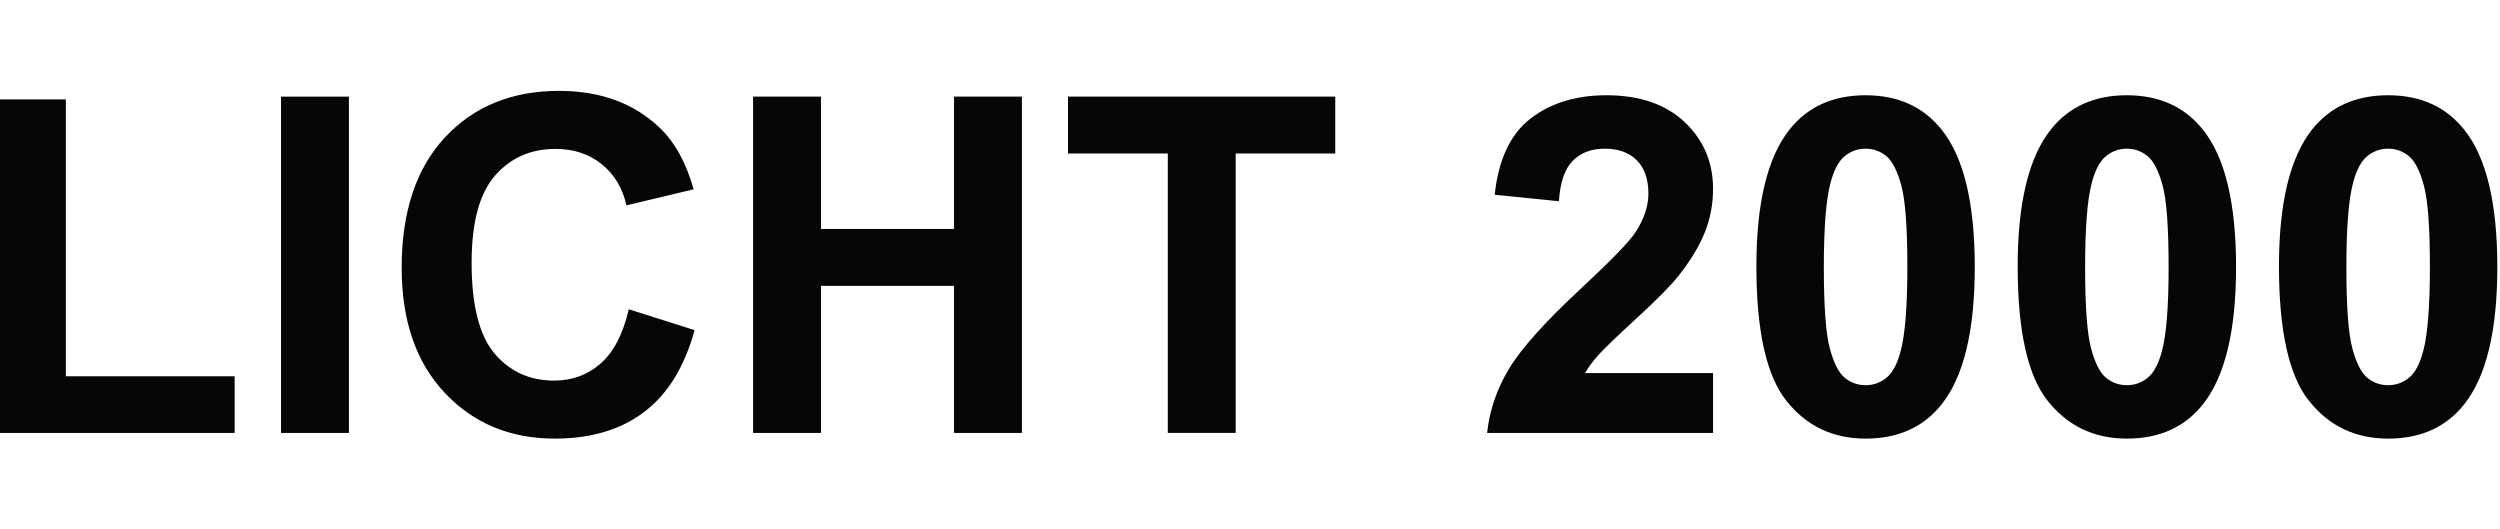 <?xml version="1.0" encoding="UTF-8" standalone="no"?>
<svg
   xmlns:dc="http://purl.org/dc/elements/1.1/"
   xmlns:cc="http://creativecommons.org/ns#"
   xmlns:rdf="http://www.w3.org/1999/02/22-rdf-syntax-ns#"
   xmlns:svg="http://www.w3.org/2000/svg"
   xmlns="http://www.w3.org/2000/svg"
   viewBox="0 0 113.333 24"
   height="24"
   width="113.333"
   xml:space="preserve"
   id="svg2"
   version="1.1"><defs
     id="defs6"><clipPath
       id="clipPath24"
       clipPathUnits="userSpaceOnUse"><path
         id="path22"
         d="M 0,18 H 85 V 0 H 0 Z" /></clipPath></defs><g
     transform="matrix(1.333,0,0,-1.333,0,24)"
     id="g10"><g
       transform="translate(0,14.624)"
       id="g12"><path
         id="path14"
         style="fill:#050606;fill-opacity:1;fill-rule:nonzero;stroke:none"
         d="m 0,0 v -11.343 h 7.98 v 1.927 H 2.239 l 0,9.416 z" /></g><path
       id="path16"
       style="fill:#050606;fill-opacity:1;fill-rule:nonzero;stroke:none"
       d="m 9.557,14.718 h 2.309 V 3.281 H 9.557 Z" /><g
       id="g18"><g
         clip-path="url(#clipPath24)"
         id="g20"><g
           transform="translate(21.383,7.487)"
           id="g26"><path
             id="path28"
             style="fill:#050606;fill-opacity:1;fill-rule:nonzero;stroke:none"
             d="M 0,0 2.239,-0.71 C 1.896,-1.958 1.325,-2.885 0.526,-3.491 c -0.798,-0.606 -1.811,-0.908 -3.038,-0.908 -1.519,0 -2.767,0.518 -3.744,1.555 -0.978,1.038 -1.467,2.456 -1.467,4.256 0,1.903 0.492,3.381 1.474,4.435 0.983,1.053 2.275,1.58 3.877,1.58 1.399,0 2.536,-0.414 3.41,-1.241 0.52,-0.489 0.91,-1.191 1.17,-2.106 L -0.078,3.534 c -0.135,0.593 -0.418,1.061 -0.846,1.404 -0.43,0.343 -0.951,0.515 -1.564,0.515 -0.848,0 -1.536,-0.304 -2.064,-0.913 -0.528,-0.608 -0.792,-1.594 -0.792,-2.957 0,-1.445 0.261,-2.475 0.781,-3.089 0.52,-0.613 1.195,-0.92 2.028,-0.92 0.613,0 1.141,0.195 1.583,0.585 C -0.51,-1.451 -0.192,-0.838 0,0" /></g><g
           transform="translate(25.611,3.282)"
           id="g30"><path
             id="path32"
             style="fill:#050606;fill-opacity:1;fill-rule:nonzero;stroke:none"
             d="M 0,0 V 11.437 H 2.309 V 6.936 h 4.525 v 4.501 H 9.143 V 0 H 6.834 V 5 H 2.309 V 0 Z" /></g><g
           transform="translate(39.715,3.282)"
           id="g34"><path
             id="path36"
             style="fill:#050606;fill-opacity:1;fill-rule:nonzero;stroke:none"
             d="m 0,0 v 9.502 h -3.394 v 1.935 H 5.695 V 9.502 H 2.309 V 0 Z" /></g><g
           transform="translate(58.258,5.318)"
           id="g38"><path
             id="path40"
             style="fill:#050606;fill-opacity:1;fill-rule:nonzero;stroke:none"
             d="m 0,0 v -2.036 h -7.684 c 0.083,0.769 0.333,1.499 0.749,2.188 0.416,0.69 1.238,1.604 2.465,2.743 0.989,0.92 1.595,1.544 1.819,1.872 0.3,0.452 0.452,0.9 0.452,1.341 0,0.489 -0.132,0.865 -0.394,1.128 C -2.856,7.498 -3.219,7.63 -3.682,7.63 -4.14,7.63 -4.503,7.492 -4.773,7.216 -5.044,6.94 -5.2,6.483 -5.242,5.843 l -2.184,0.219 c 0.13,1.206 0.538,2.072 1.225,2.597 0.686,0.526 1.544,0.788 2.574,0.788 1.129,0 2.016,-0.304 2.66,-0.912 C -0.322,7.926 0,7.169 0,6.265 0,5.75 -0.092,5.259 -0.276,4.794 -0.461,4.329 -0.754,3.841 -1.154,3.331 -1.419,2.993 -1.897,2.507 -2.59,1.872 -3.281,1.238 -3.72,0.816 -3.904,0.608 -4.089,0.4 -4.238,0.198 -4.353,0 Z" /></g><g
           transform="translate(63.446,12.948)"
           id="g42"><path
             id="path44"
             style="fill:#050606;fill-opacity:1;fill-rule:nonzero;stroke:none"
             d="m 0,0 c -0.266,0 -0.502,-0.085 -0.71,-0.254 -0.208,-0.169 -0.369,-0.472 -0.483,-0.909 -0.152,-0.566 -0.227,-1.521 -0.227,-2.863 0,-1.341 0.067,-2.263 0.203,-2.765 0.135,-0.502 0.305,-0.836 0.511,-1.003 0.205,-0.166 0.44,-0.249 0.706,-0.249 0.265,0 0.502,0.084 0.71,0.254 0.208,0.168 0.369,0.472 0.483,0.908 0.151,0.562 0.227,1.514 0.227,2.855 0,1.342 -0.068,2.264 -0.203,2.766 C 1.081,-0.758 0.911,-0.423 0.706,-0.254 0.5,-0.085 0.265,0 0,0 M 0,1.817 C 1.107,1.817 1.974,1.422 2.598,0.632 3.341,-0.305 3.713,-1.857 3.713,-4.026 3.713,-6.189 3.339,-7.744 2.59,-8.69 1.971,-9.471 1.107,-9.86 0,-9.86 c -1.113,0 -2.011,0.427 -2.691,1.283 -0.682,0.855 -1.023,2.38 -1.023,4.575 0,2.153 0.375,3.703 1.124,4.649 0.618,0.78 1.482,1.17 2.59,1.17" /></g><g
           transform="translate(72.331,12.948)"
           id="g46"><path
             id="path48"
             style="fill:#050606;fill-opacity:1;fill-rule:nonzero;stroke:none"
             d="m 0,0 c -0.265,0 -0.502,-0.085 -0.71,-0.254 -0.208,-0.169 -0.369,-0.472 -0.483,-0.909 -0.151,-0.566 -0.226,-1.521 -0.226,-2.863 0,-1.341 0.067,-2.263 0.202,-2.765 0.136,-0.502 0.306,-0.836 0.511,-1.003 C -0.5,-7.96 -0.265,-8.043 0,-8.043 c 0.266,0 0.502,0.084 0.71,0.254 0.208,0.168 0.369,0.472 0.484,0.908 0.151,0.562 0.226,1.514 0.226,2.855 0,1.342 -0.067,2.264 -0.202,2.766 C 1.082,-0.758 0.912,-0.423 0.706,-0.254 0.501,-0.085 0.266,0 0,0 M 0,1.817 C 1.108,1.817 1.974,1.422 2.598,0.632 3.342,-0.305 3.714,-1.857 3.714,-4.026 3.714,-6.189 3.339,-7.744 2.59,-8.69 1.972,-9.471 1.108,-9.86 0,-9.86 c -1.112,0 -2.01,0.427 -2.691,1.283 -0.681,0.855 -1.022,2.38 -1.022,4.575 0,2.153 0.374,3.703 1.123,4.649 0.619,0.78 1.483,1.17 2.59,1.17" /></g><g
           transform="translate(81.217,12.948)"
           id="g50"><path
             id="path52"
             style="fill:#050606;fill-opacity:1;fill-rule:nonzero;stroke:none"
             d="m 0,0 c -0.266,0 -0.502,-0.085 -0.71,-0.254 -0.208,-0.169 -0.369,-0.472 -0.483,-0.909 -0.152,-0.566 -0.227,-1.521 -0.227,-2.863 0,-1.341 0.067,-2.263 0.203,-2.765 0.135,-0.502 0.306,-0.836 0.511,-1.003 0.205,-0.166 0.44,-0.249 0.706,-0.249 0.266,0 0.502,0.084 0.71,0.254 0.208,0.168 0.369,0.472 0.483,0.908 0.151,0.562 0.227,1.514 0.227,2.855 0,1.342 -0.067,2.264 -0.203,2.766 C 1.082,-0.758 0.911,-0.423 0.706,-0.254 0.5,-0.085 0.266,0 0,0 M 0,1.817 C 1.107,1.817 1.974,1.422 2.598,0.632 3.342,-0.305 3.713,-1.857 3.713,-4.026 3.713,-6.189 3.339,-7.744 2.59,-8.69 1.971,-9.471 1.107,-9.86 0,-9.86 c -1.113,0 -2.01,0.427 -2.691,1.283 -0.682,0.855 -1.022,2.38 -1.022,4.575 0,2.153 0.374,3.703 1.123,4.649 0.618,0.78 1.483,1.17 2.59,1.17" /></g></g></g></g></svg>